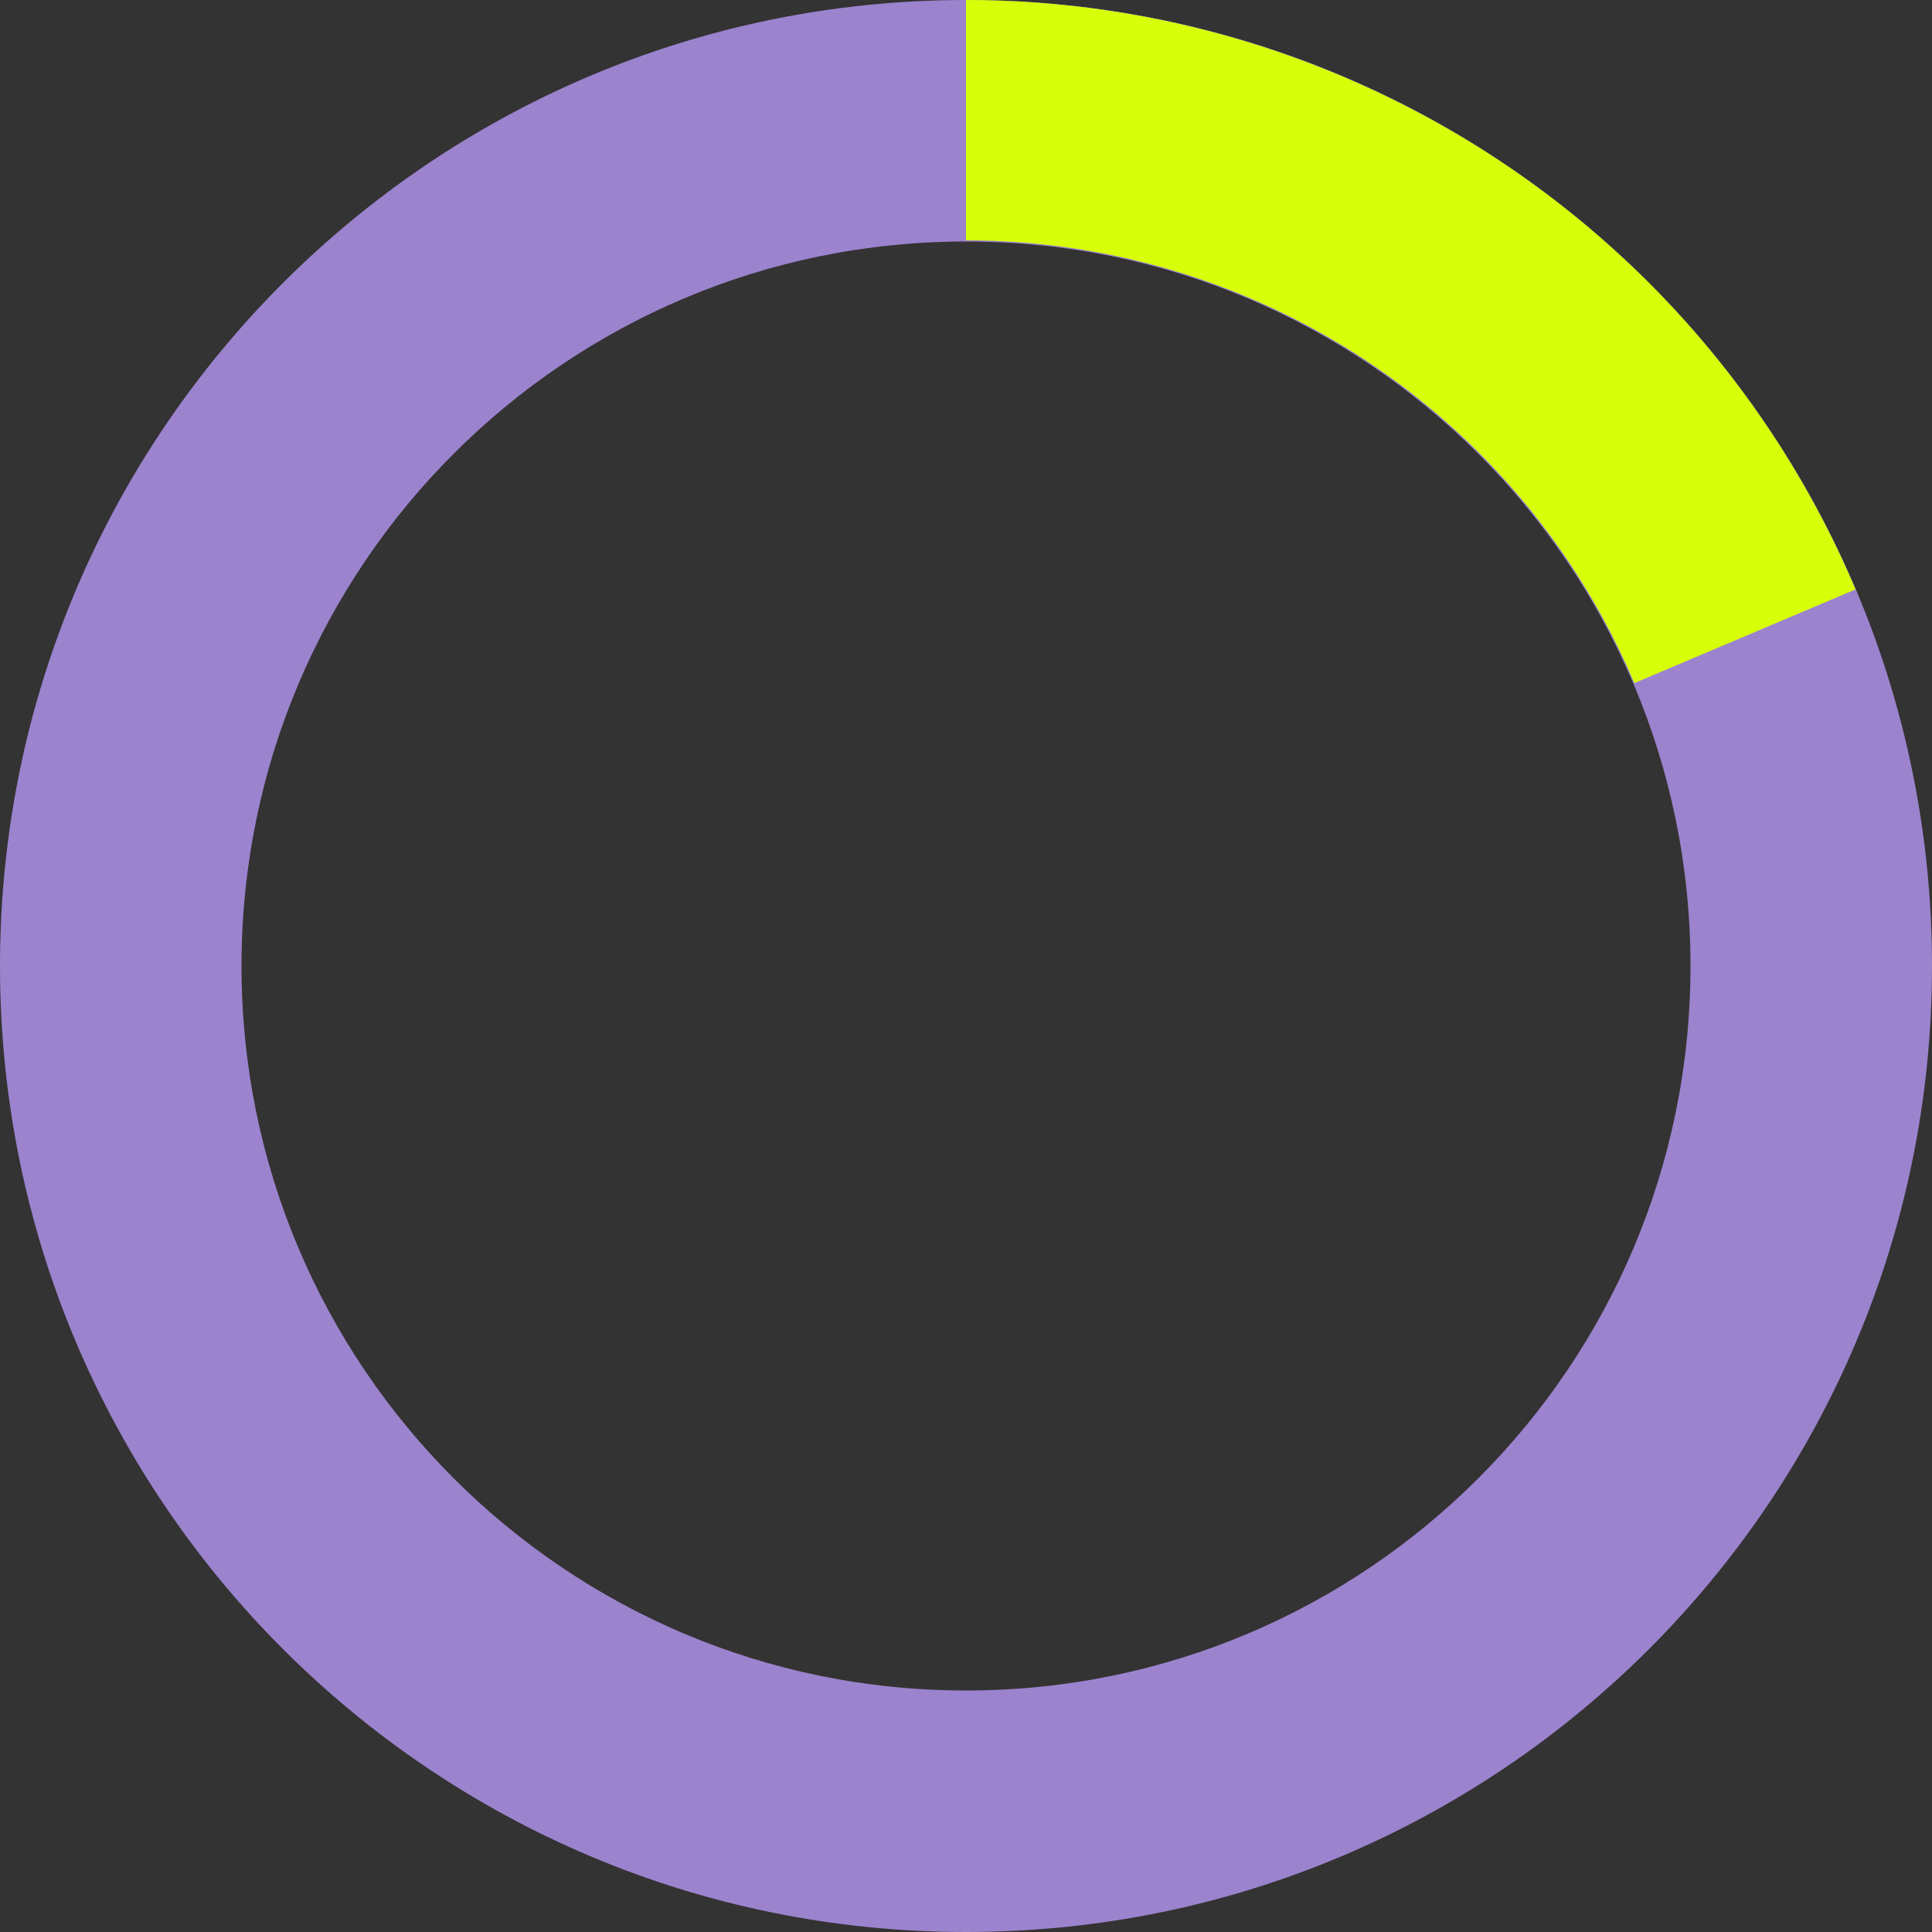 <svg width="16" height="16" viewBox="0 0 16 16" fill="none" xmlns="http://www.w3.org/2000/svg">
<rect x="0" y="0" width="16" height="16" fill="#333333" stroke="none"/>
<path fill-rule="evenodd" clip-rule="evenodd" d="M8 16C12.418 16 16 12.418 16 8C16 3.582 12.418 0 8 0C3.582 0 0 3.582 0 8C0 12.418 3.582 16 8 16ZM8 14C11.314 14 14 11.314 14 8C14 4.686 11.314 2 8 2C4.686 2 2 4.686 2 8C2 11.314 4.686 14 8 14Z" fill="#9C83CE"/>
<path d="M8 0C9.572 1.87413e-08 11.108 0.463 12.419 1.331C13.729 2.199 14.754 3.434 15.367 4.881L13.535 5.657C13.074 4.569 12.304 3.642 11.32 2.99C10.335 2.337 9.181 1.99 8 1.99L8 0Z" fill="#D7FF09"/>
</svg>
